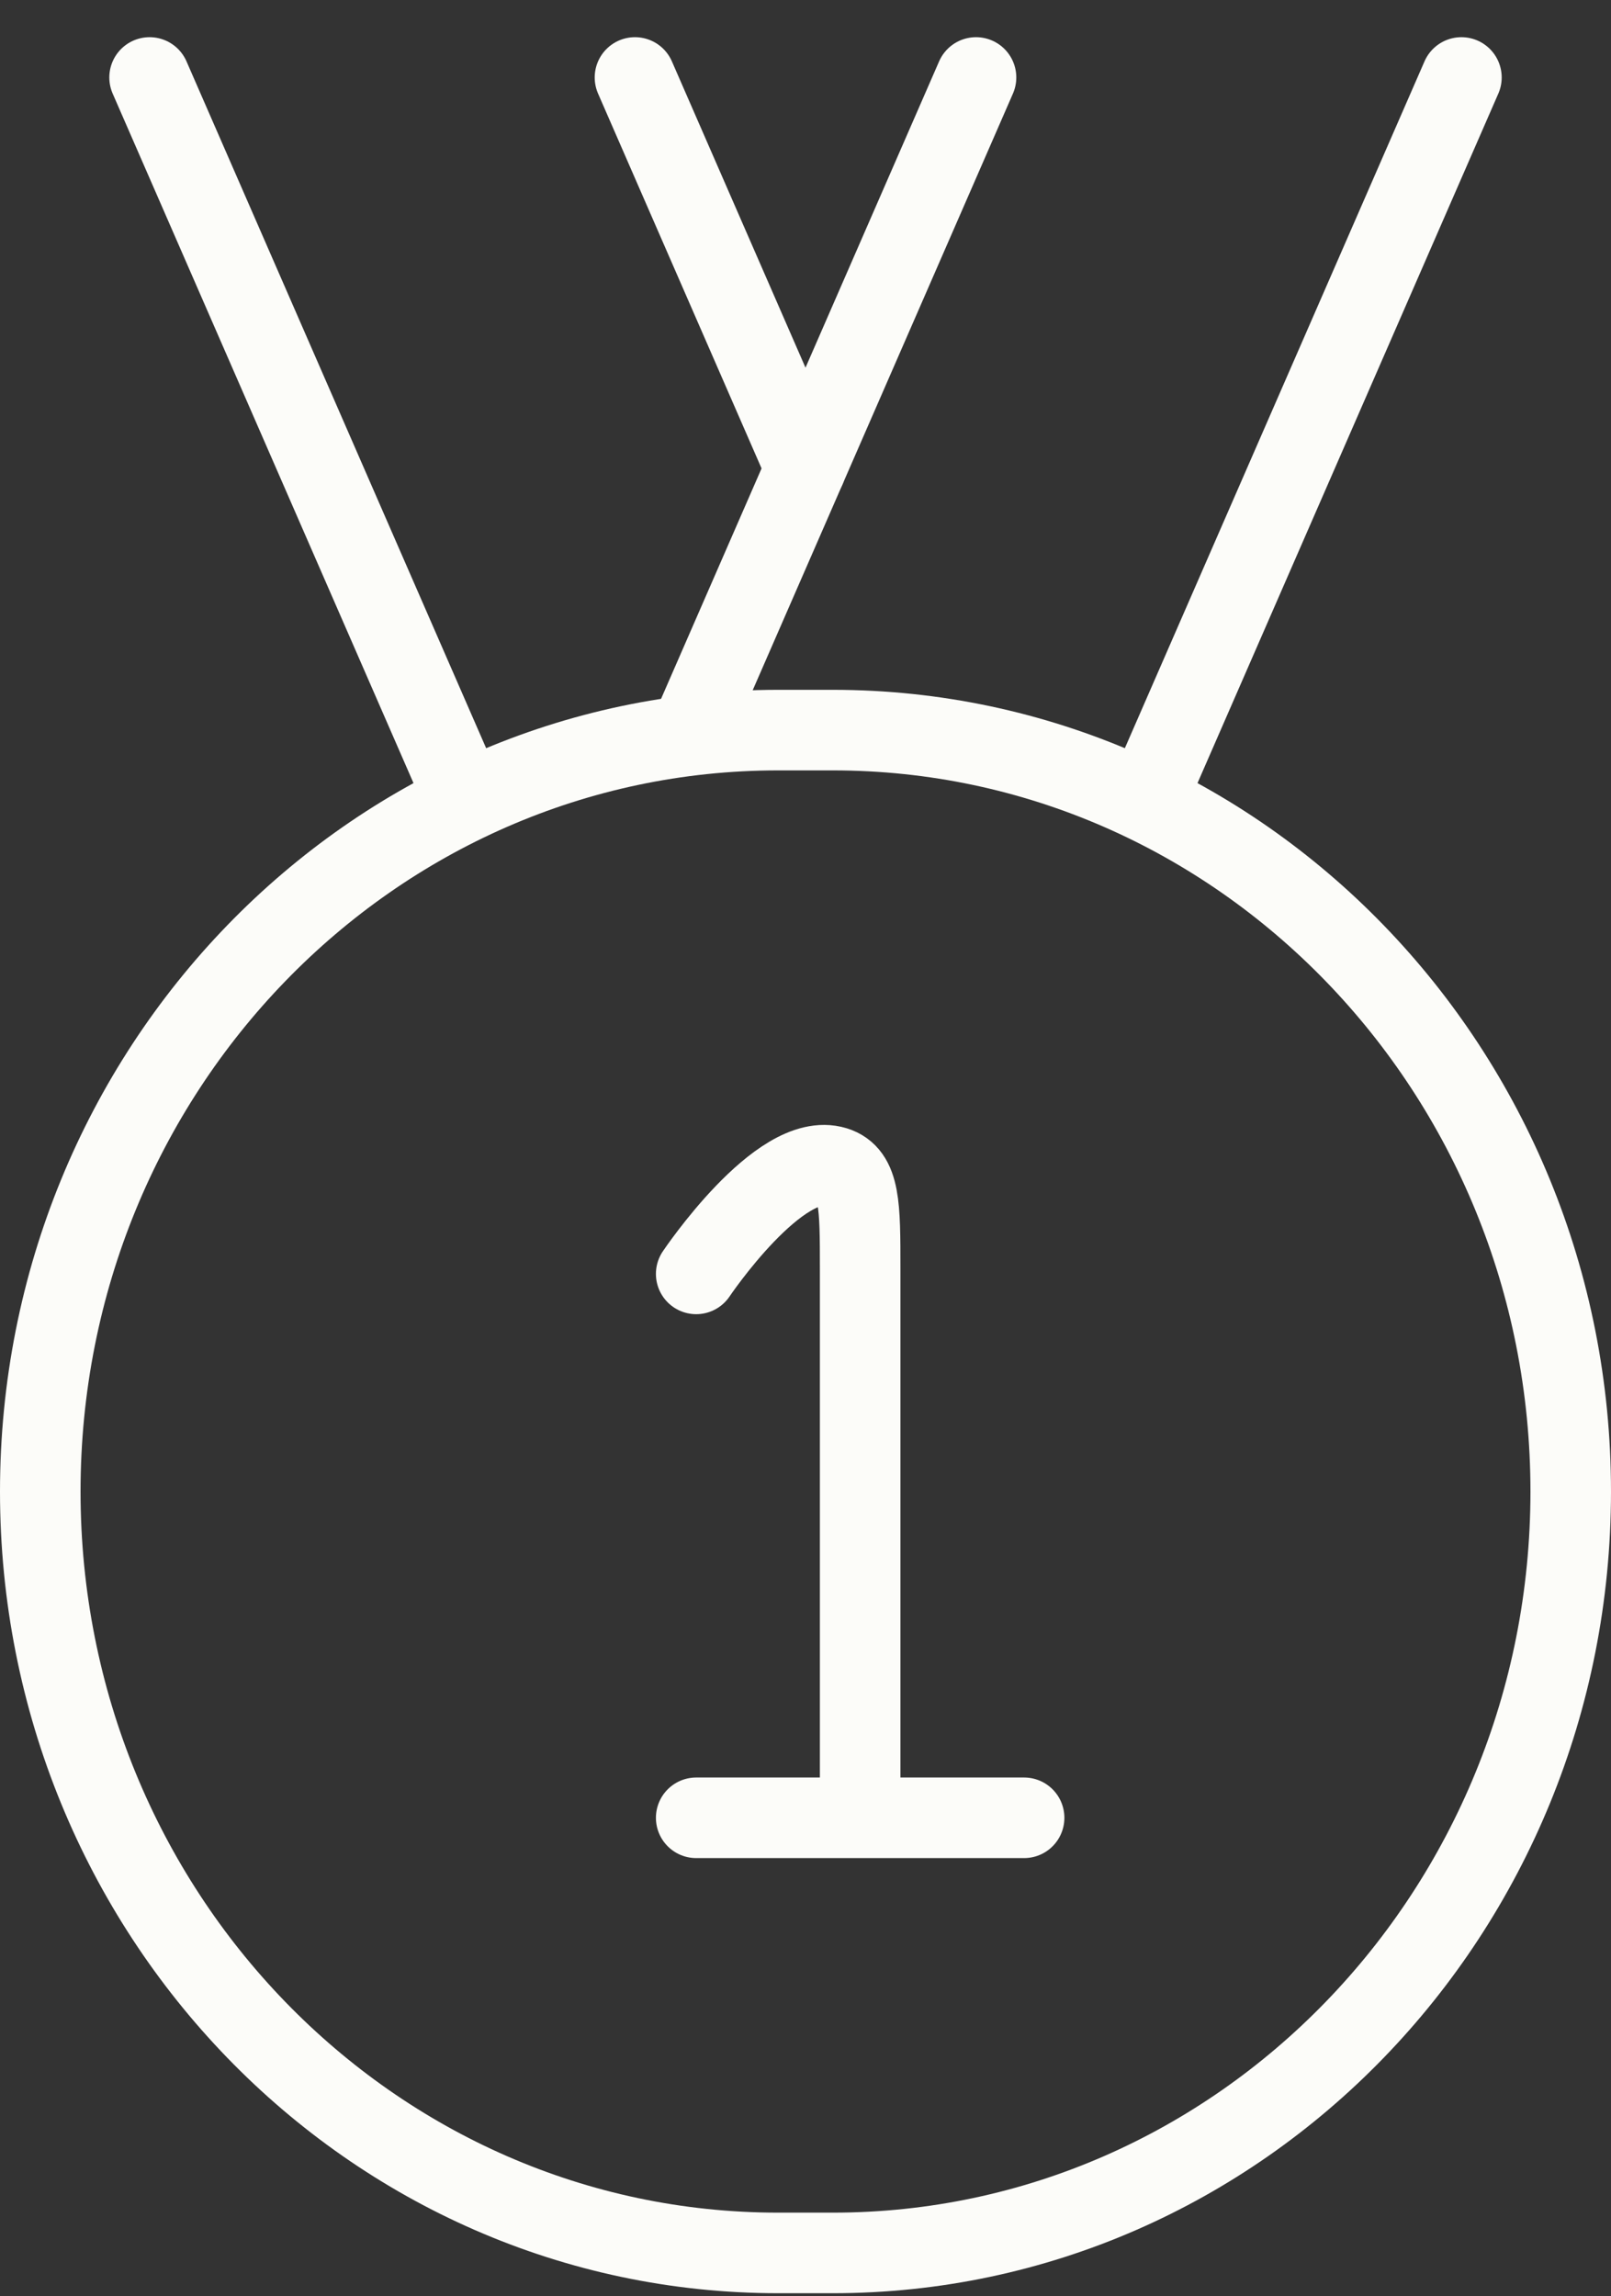 <svg xmlns="http://www.w3.org/2000/svg" width="40" height="57" viewBox="0 0 40 57" fill="none"><rect x="0" y="0" width="40" height="57" fill="#333333" stroke="none"/><path d="M1 37.023C1 26.585 9.203 18.123 19.321 18.123H20.679C30.797 18.123 39 26.585 39 37.023C39 47.462 30.797 55.923 20.679 55.923H19.321C9.203 55.923 1 47.462 1 37.023Z" stroke="#FCFCF9" stroke-width="2"></path><path d="M21.357 45.122V31.483C21.357 29.932 21.357 29.157 20.732 28.963C19.357 28.539 17.286 31.621 17.286 31.621M21.357 45.122H17.286M21.357 45.122H25.428" stroke="#FCFCF9" stroke-width="2" stroke-linecap="round" stroke-linejoin="round"></path><path d="M24.234 1.923L17.286 17.848M36.286 1.923L28.627 19.473" stroke="#FCFCF9" stroke-width="2" stroke-linecap="round"></path><path d="M15.766 1.923L20 11.627M3.714 1.923L11.373 19.473" stroke="#FCFCF9" stroke-width="2" stroke-linecap="round"></path></svg>